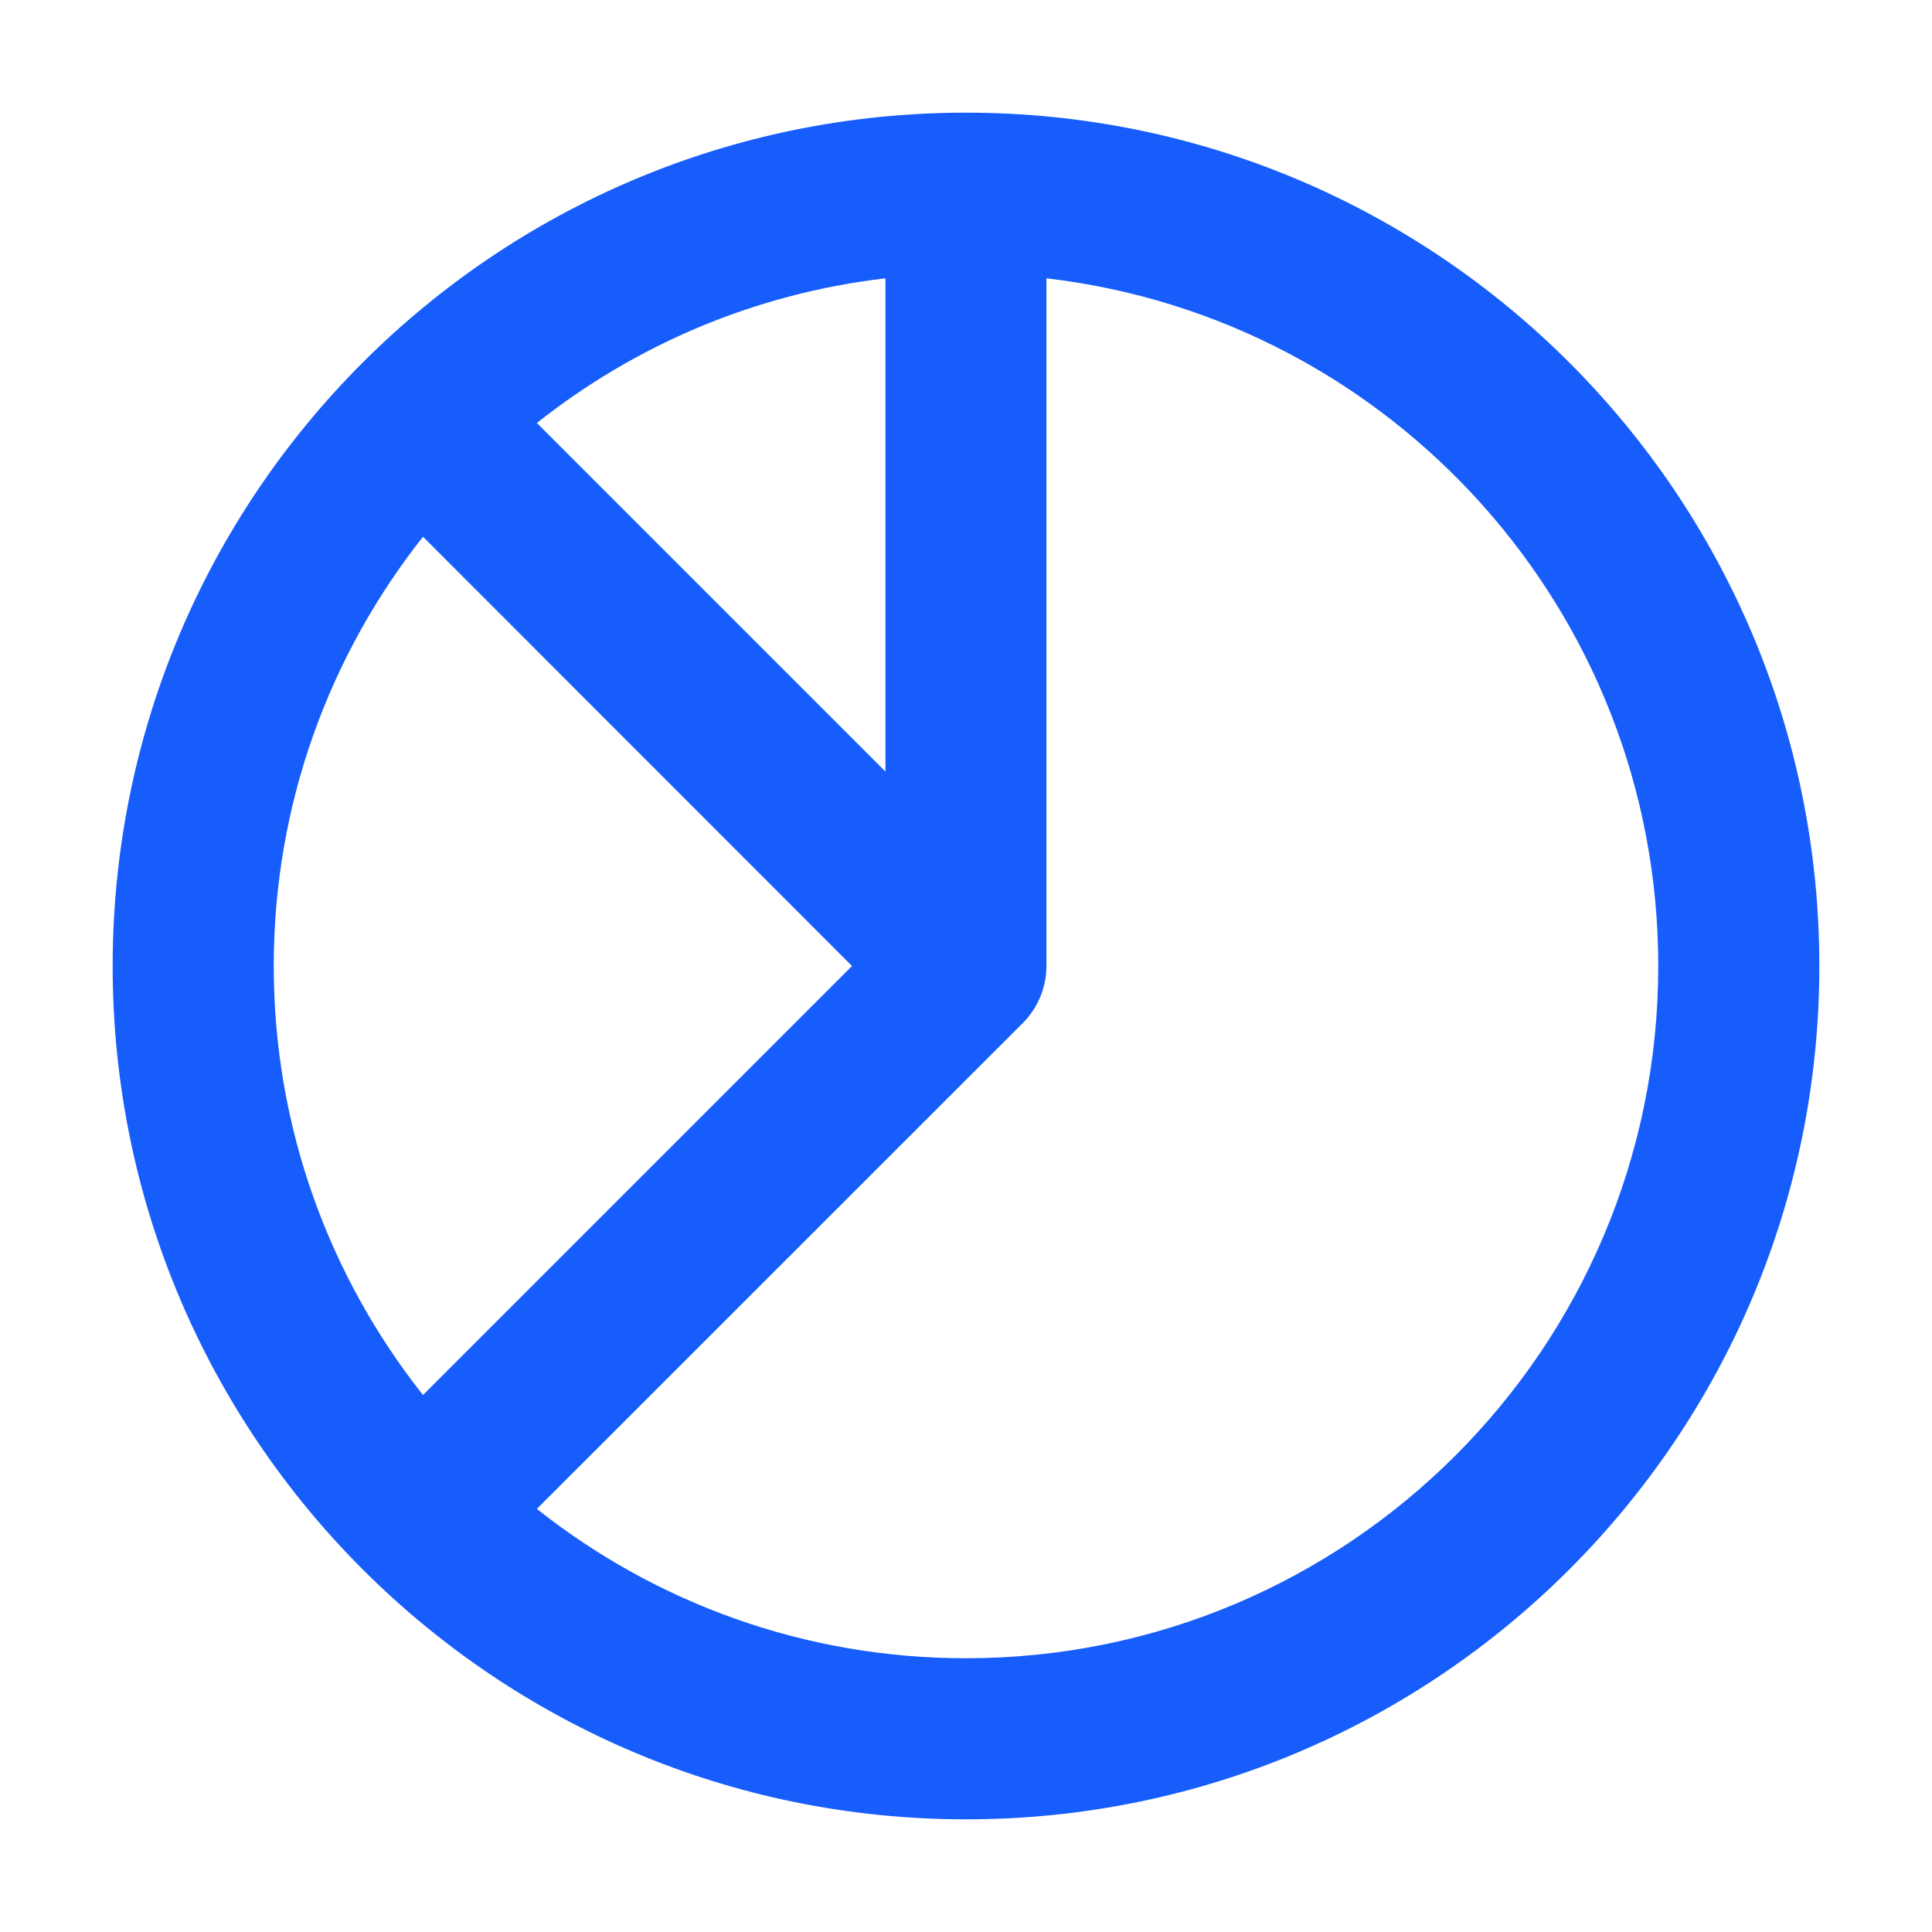 <svg width="16" height="16" viewBox="0 0 16 16" fill="none" xmlns="http://www.w3.org/2000/svg">
<path d="M13.733 8C13.733 5.059 11.519 2.636 8.666 2.305V8C8.666 8.176 8.596 8.346 8.471 8.472L4.446 12.496C5.423 13.27 6.657 13.733 8 13.733C11.166 13.733 13.733 11.166 13.733 8ZM7.333 2.305C6.249 2.431 5.259 2.859 4.446 3.503L7.333 6.39V2.305ZM2.267 8C2.267 9.342 2.73 10.576 3.503 11.553L7.056 8L3.503 4.445C2.73 5.423 2.267 6.657 2.267 8ZM15.067 8C15.067 11.902 11.903 15.067 8 15.067C4.097 15.066 0.933 11.902 0.933 8C0.934 4.097 4.097 0.933 8 0.933C11.902 0.933 15.067 4.097 15.067 8Z" fill="#165DFC"/>
</svg>
